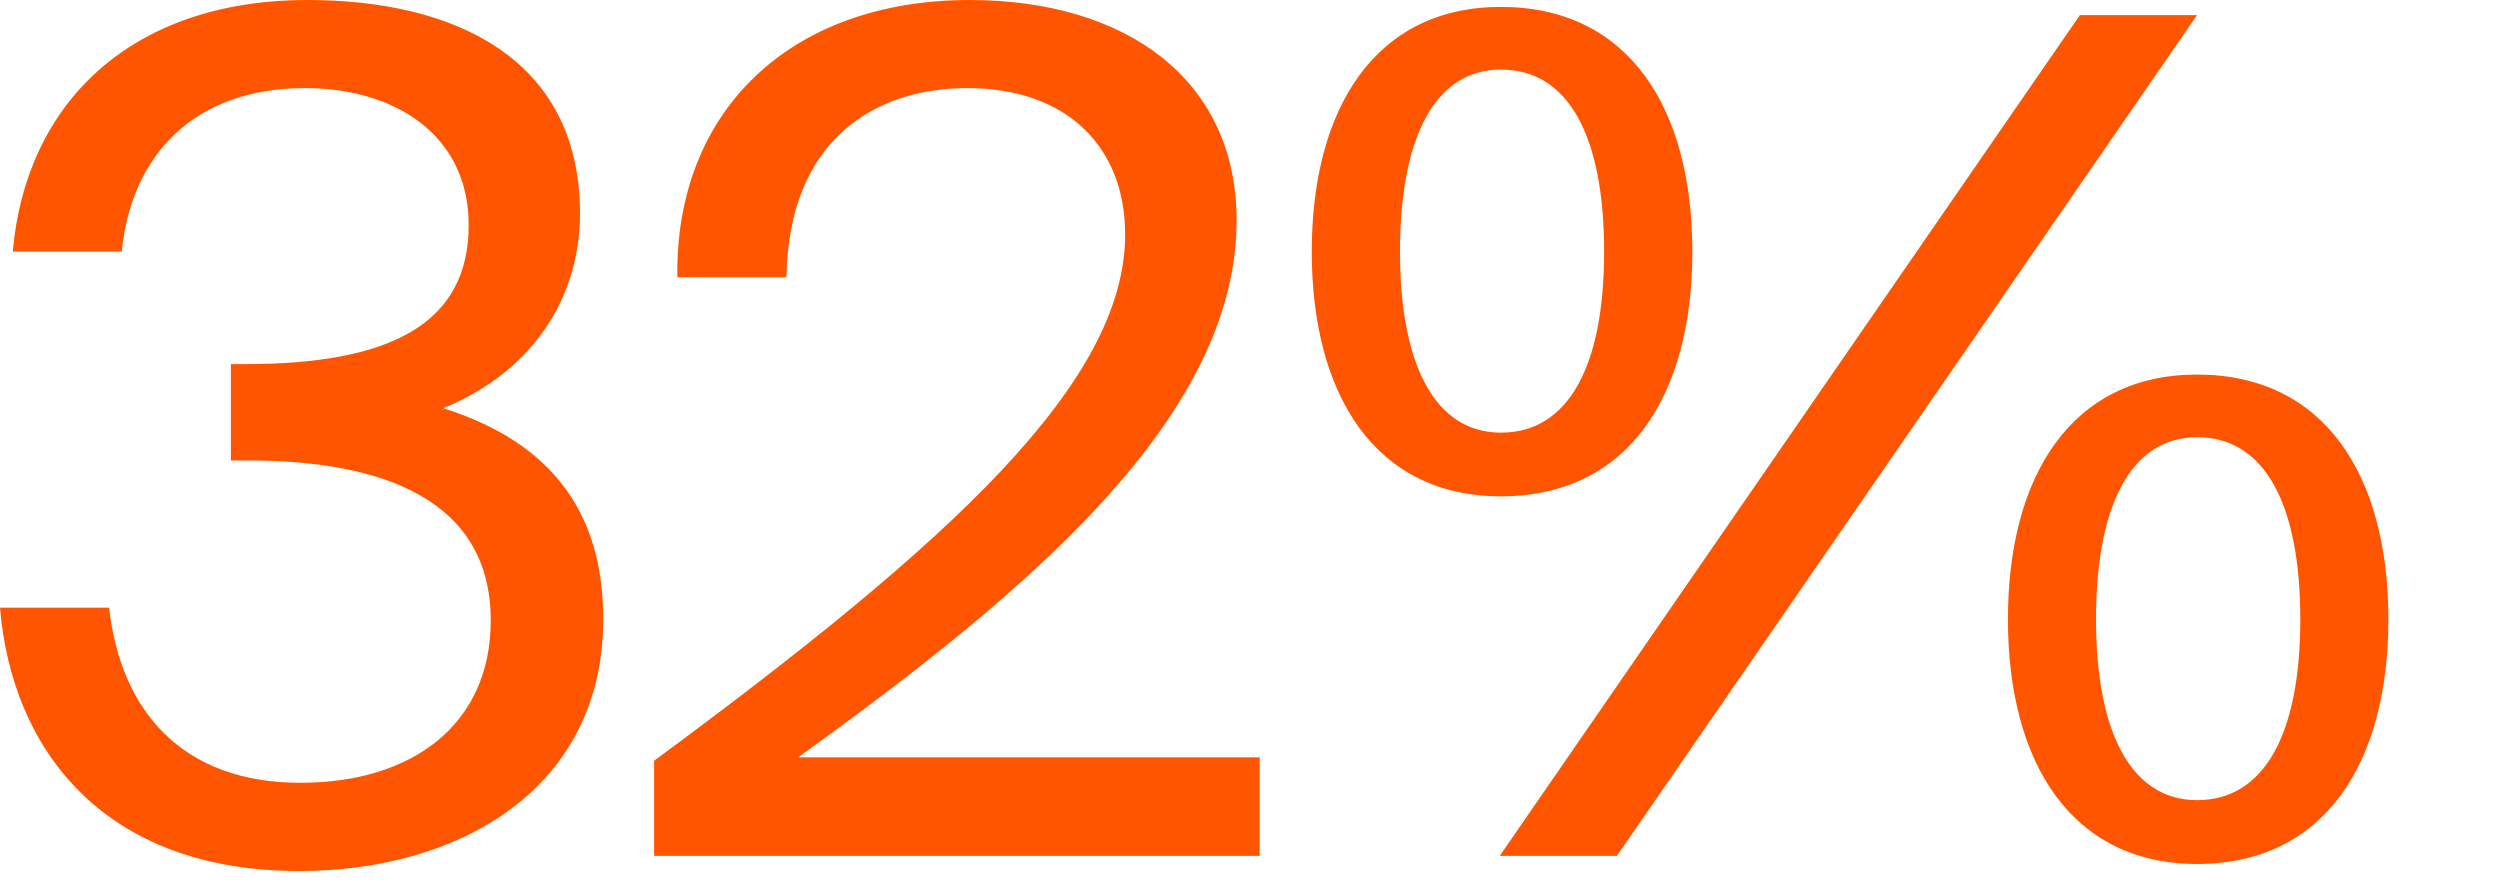 <?xml version="1.0" encoding="utf-8"?>
<svg xmlns="http://www.w3.org/2000/svg" fill="none" height="100%" overflow="visible" preserveAspectRatio="none" style="display: block;" viewBox="0 0 17 6" width="100%">
<path d="M3.337 4.219C3.337 4.929 2.801 5.323 2.043 5.323C1.239 5.323 0.82 4.834 0.742 4.132H0C0.079 5.087 0.694 5.923 2.035 5.923C3.124 5.923 4.102 5.363 4.102 4.211C4.102 3.612 3.866 3.044 3.014 2.776C3.613 2.531 3.944 2.035 3.944 1.451C3.944 0.394 3.085 0 2.091 0C0.891 0 0.174 0.702 0.087 1.711H0.828C0.891 1.065 1.31 0.599 2.075 0.599C2.682 0.599 3.187 0.915 3.187 1.53C3.187 2.2 2.659 2.476 1.665 2.476H1.57V3.131H1.688C2.603 3.131 3.337 3.399 3.337 4.219ZM8.409 1.498C8.409 0.536 7.651 0 6.594 0C5.379 0 4.59 0.749 4.606 1.885H5.348C5.363 0.938 5.963 0.599 6.578 0.599C7.257 0.599 7.651 1.002 7.651 1.593C7.651 2.602 6.468 3.683 4.448 5.173V5.82H8.566V5.15H5.427C7.028 3.998 8.409 2.823 8.409 1.498ZM8.92 1.711C8.92 2.689 9.354 3.375 10.206 3.375C11.074 3.375 11.508 2.689 11.508 1.711C11.508 0.733 11.074 0.047 10.206 0.047C9.354 0.047 8.92 0.733 8.92 1.711ZM10.198 5.82H10.995L14.94 0.103H14.143L10.198 5.82ZM10.908 1.711C10.908 2.492 10.664 2.942 10.206 2.942C9.764 2.942 9.52 2.492 9.52 1.711C9.52 0.923 9.764 0.473 10.206 0.473C10.664 0.473 10.908 0.923 10.908 1.711ZM13.654 4.211C13.654 5.189 14.088 5.875 14.94 5.875C15.807 5.875 16.241 5.189 16.241 4.211C16.241 3.233 15.807 2.547 14.94 2.547C14.088 2.547 13.654 3.233 13.654 4.211ZM15.642 4.211C15.642 4.992 15.397 5.441 14.94 5.441C14.498 5.441 14.253 4.992 14.253 4.211C14.253 3.423 14.498 2.973 14.94 2.973C15.397 2.973 15.642 3.423 15.642 4.211Z" fill="#FF5500" id="Vector"/>
</svg>